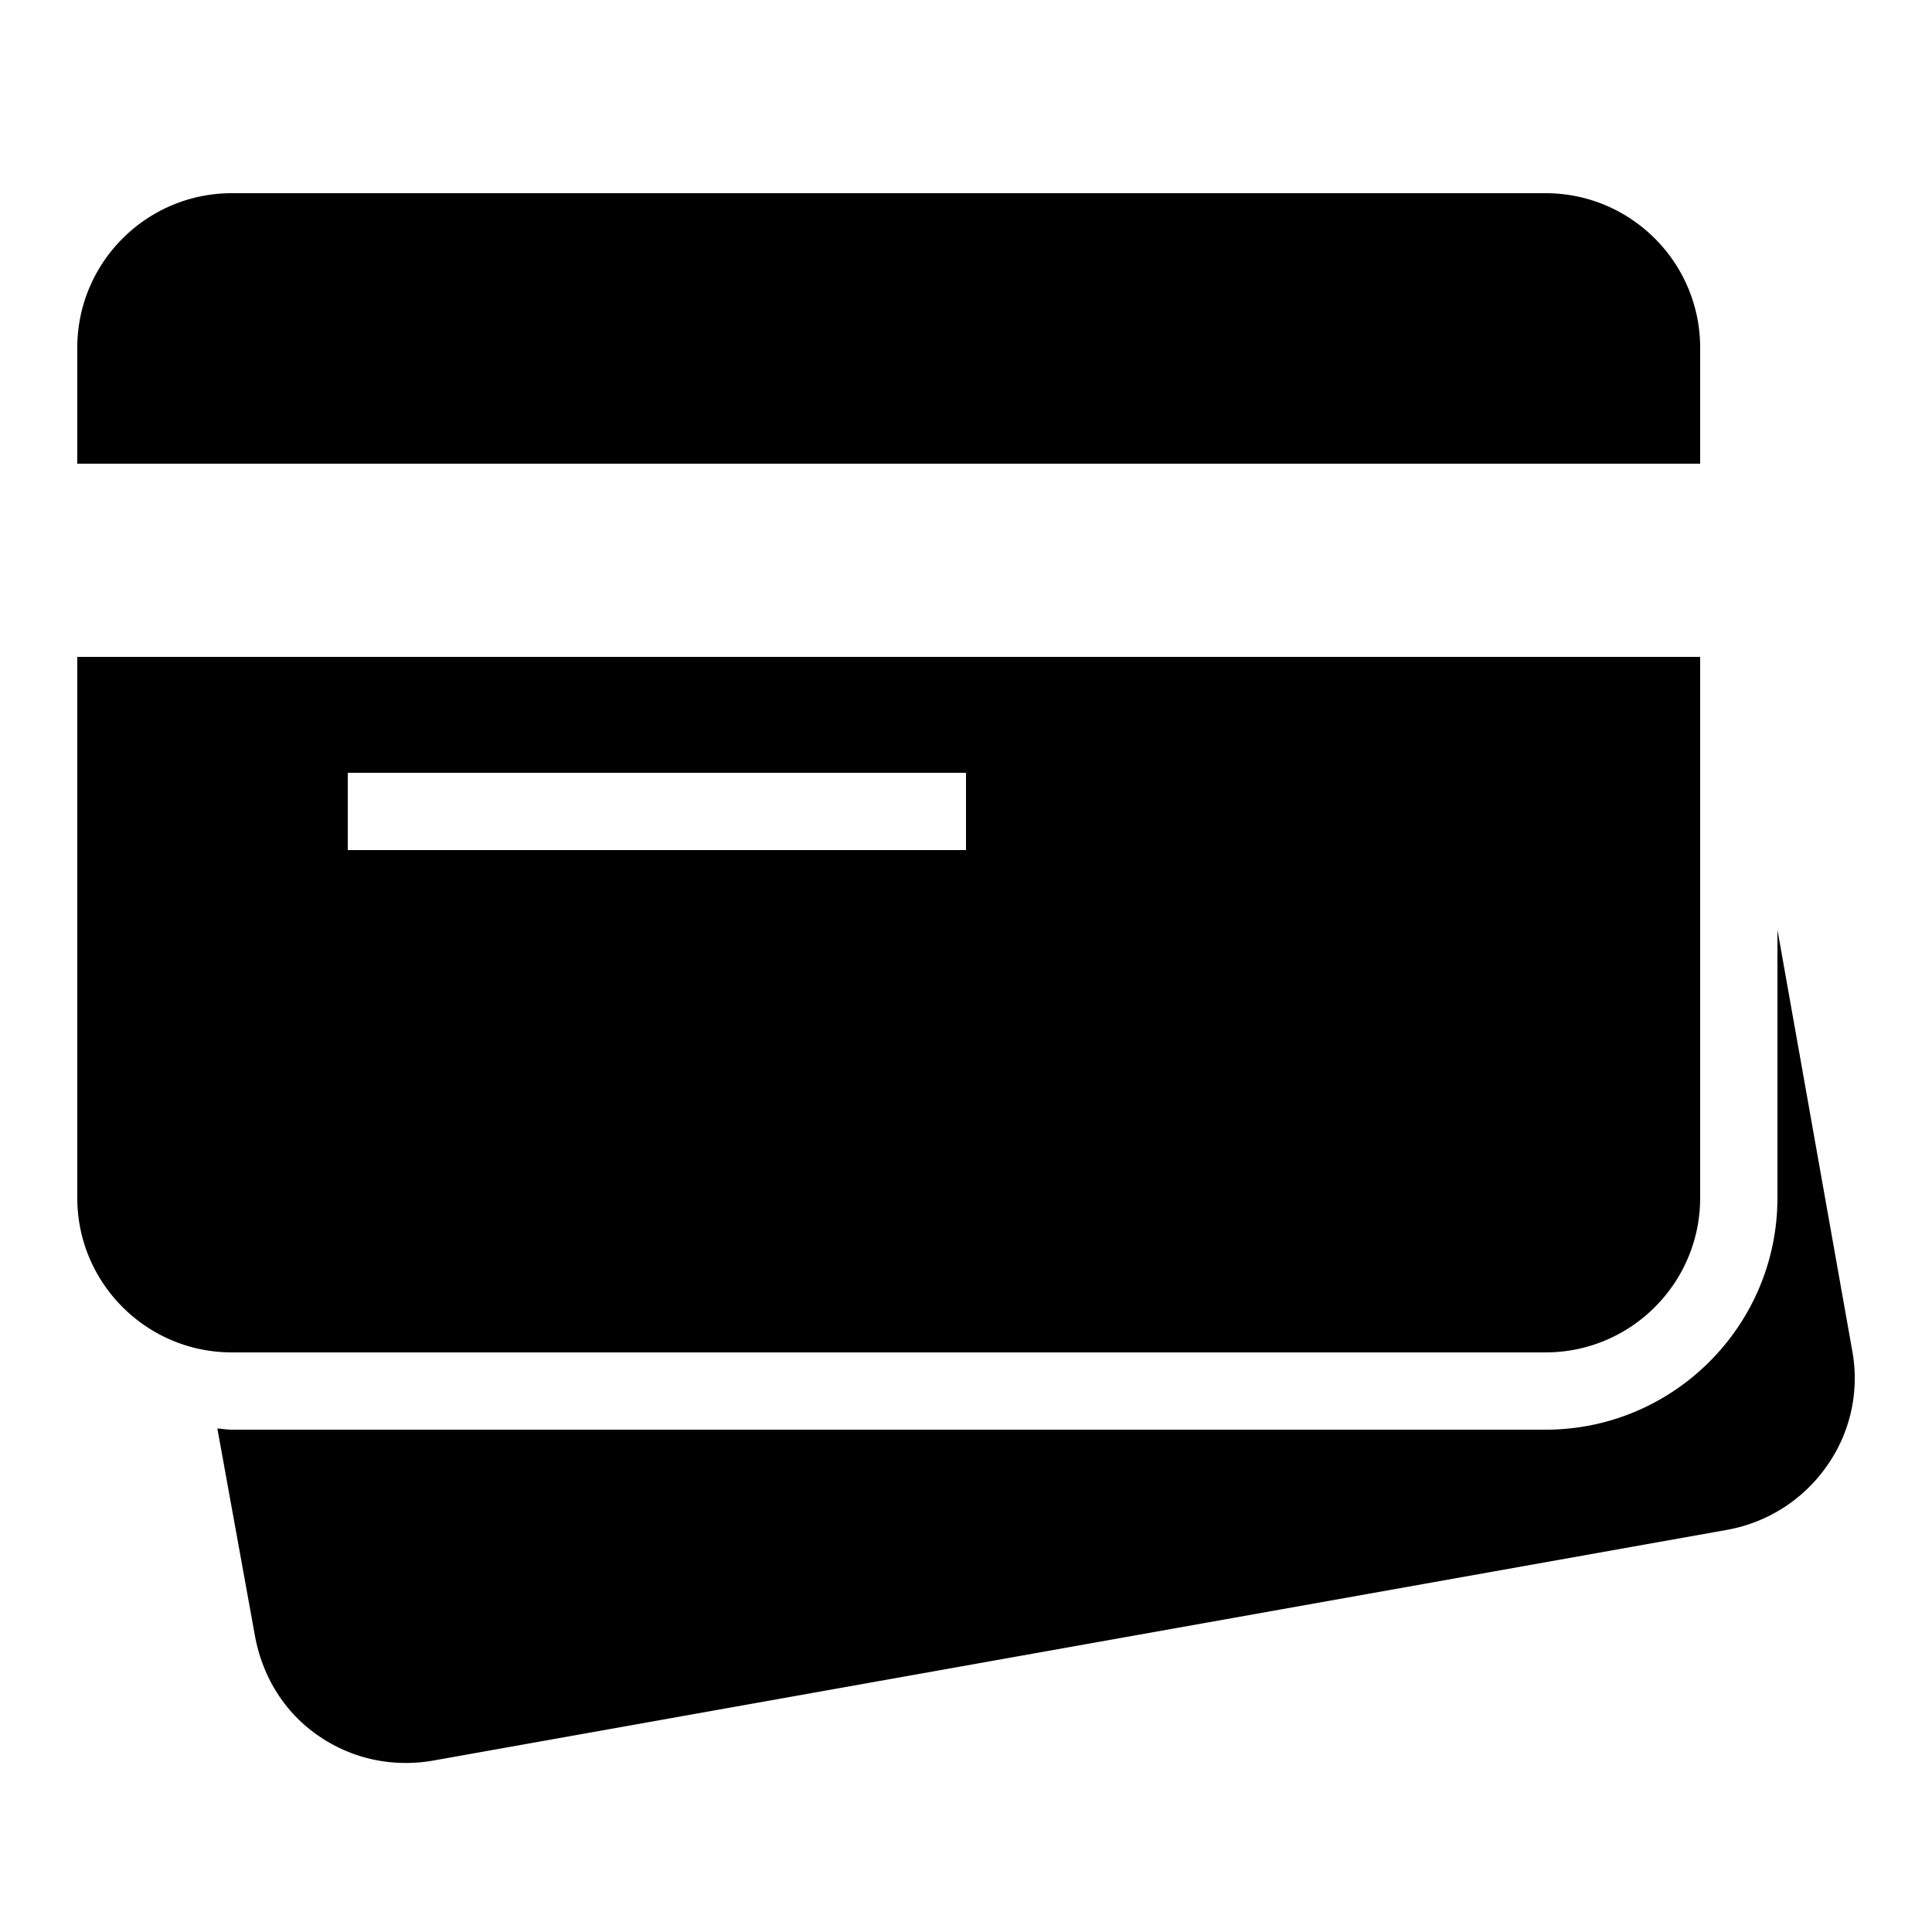<svg xmlns="http://www.w3.org/2000/svg" viewBox="0 0 50 50"><path d="M6 5C3.793 5 2 6.793 2 9v3h42V9c0-2.207-1.793-4-4-4zM2 17v14c0 2.207 1.793 4 4 4h34c2.207 0 4-1.793 4-4V17zm7 3h16v2H9zm37 4.063V31c0 3.309-2.691 6-6 6H6c-.121 0-.254-.023-.375-.031l.969 5.343c.187 1.055.75 1.985 1.625 2.594a3.95 3.95 0 0 0 2.281.719c.234 0 .484-.02.719-.063l33.468-5.968a4.017 4.017 0 0 0 2.594-1.657 3.93 3.93 0 0 0 .657-2.968z"/></svg>